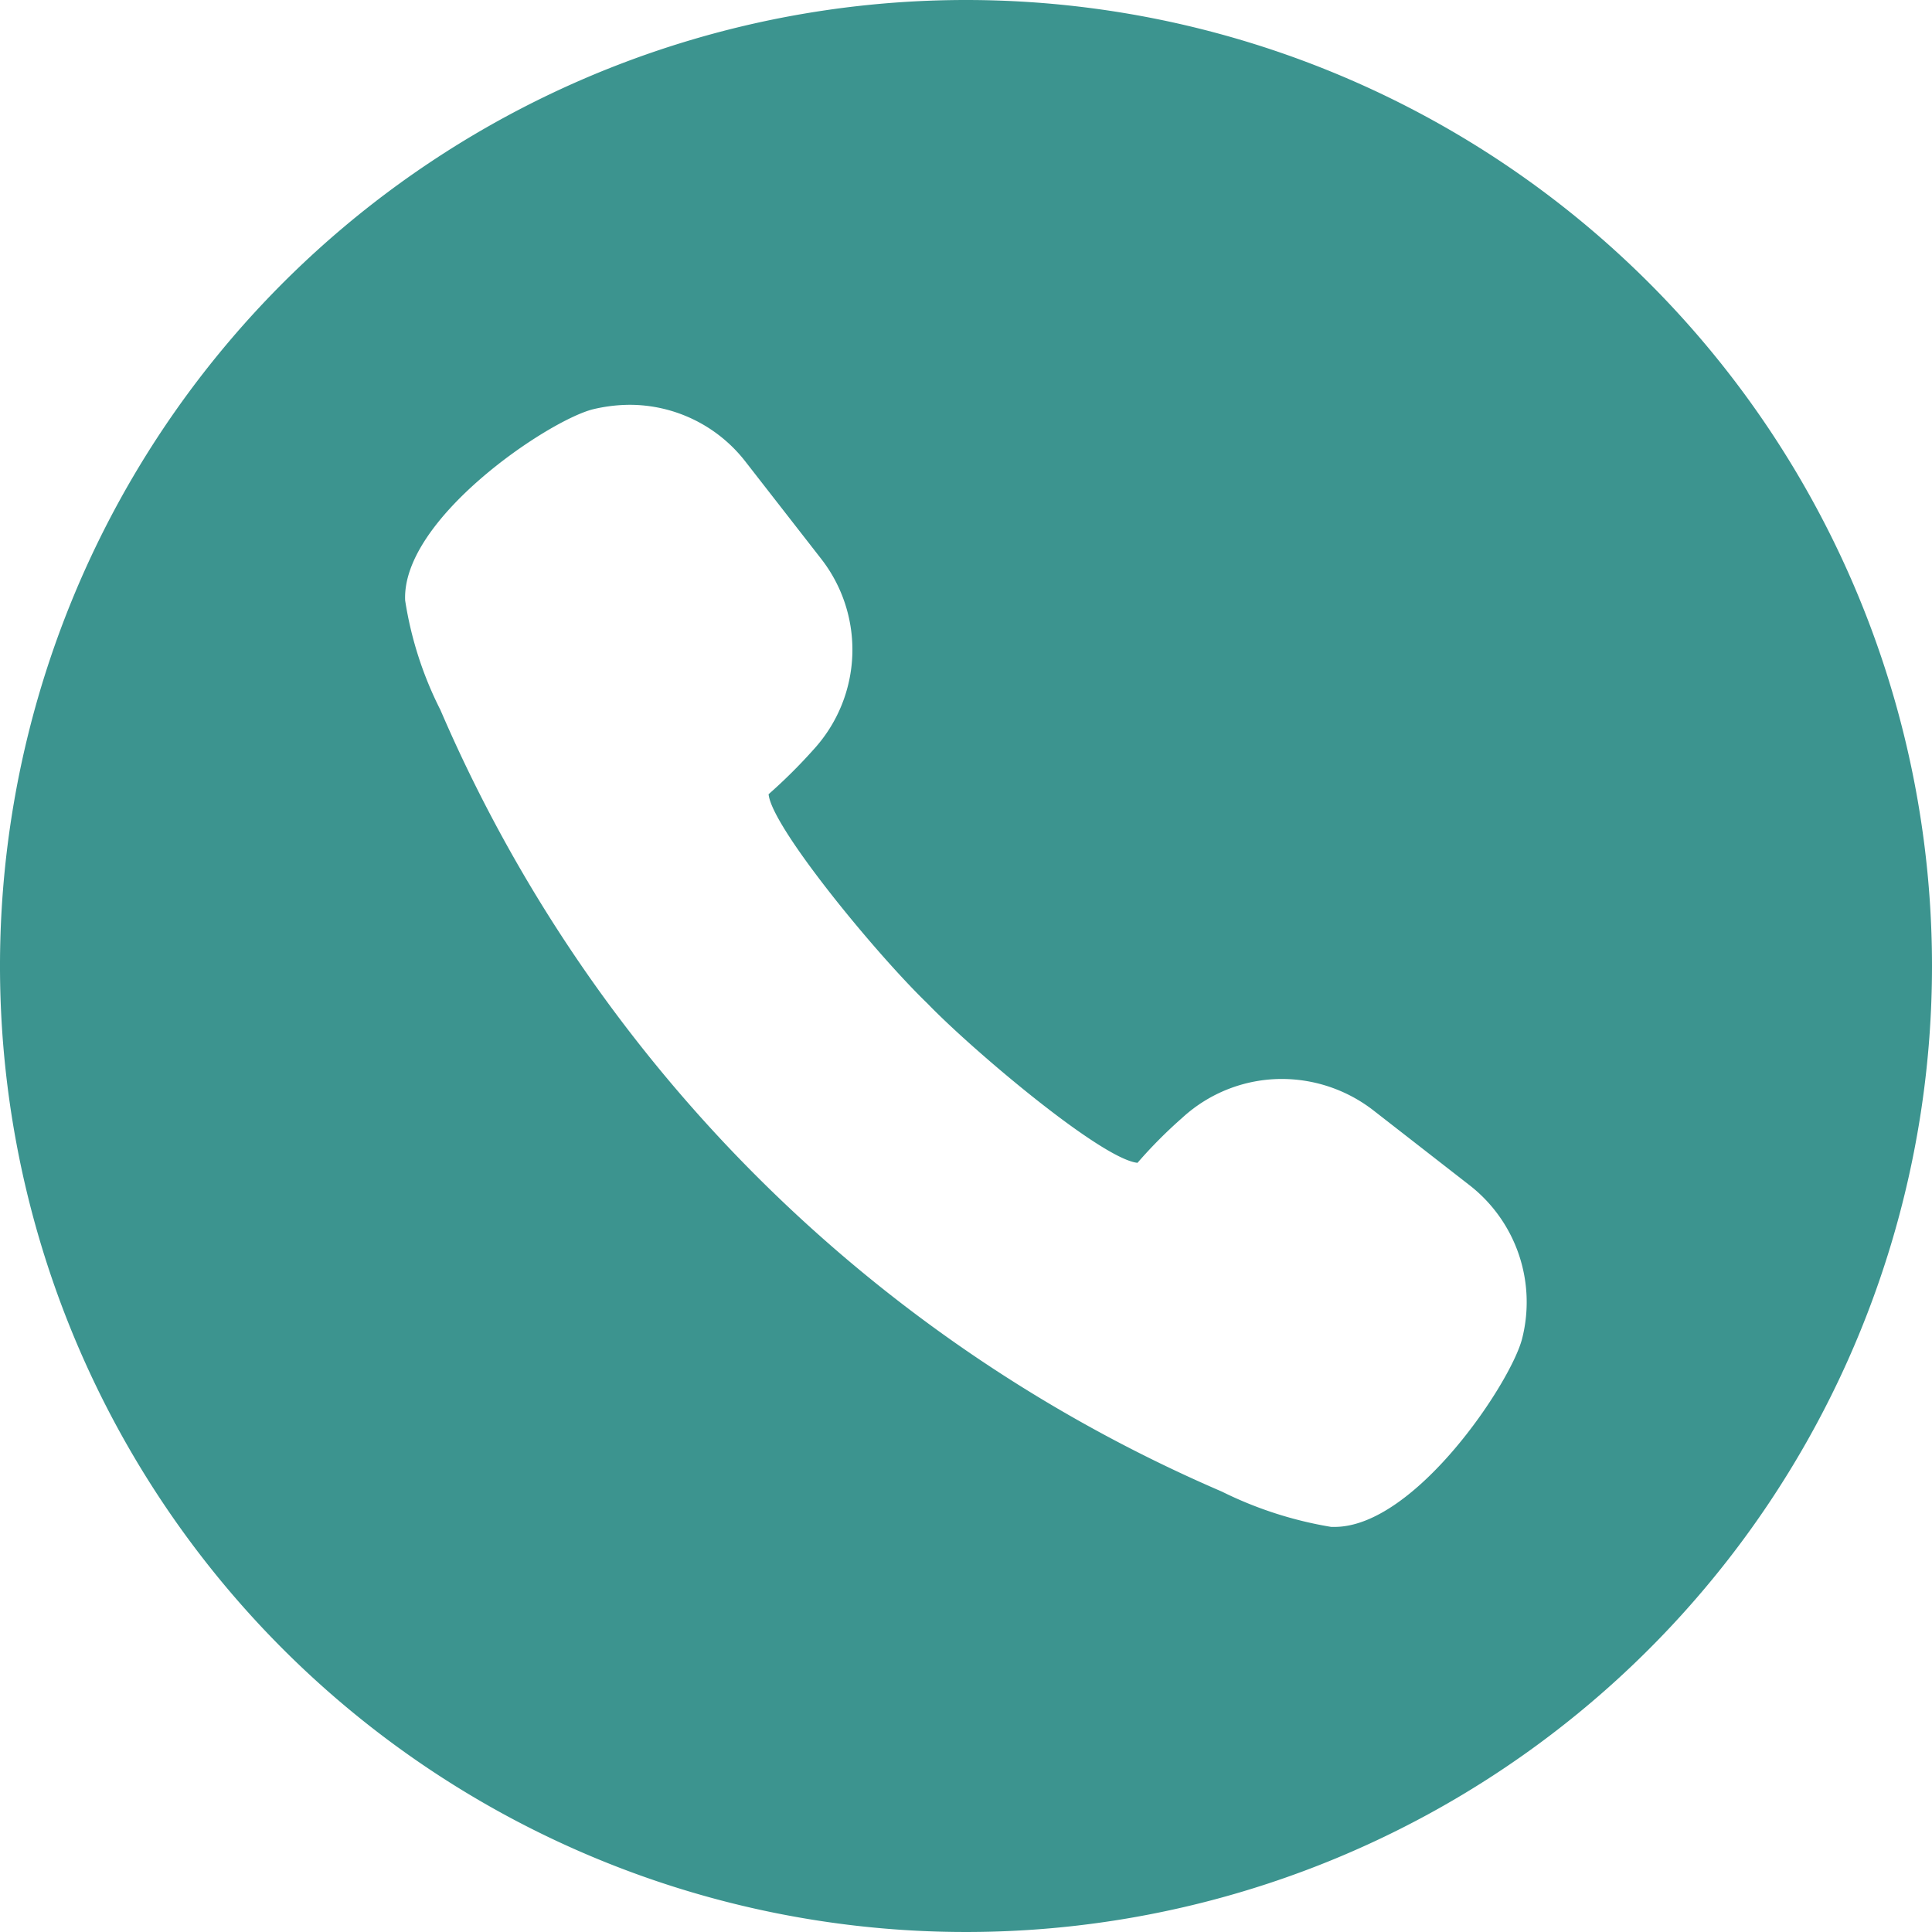 <svg xmlns="http://www.w3.org/2000/svg" width="34" height="34" viewBox="0 0 34 34"><path d="M17,0A17,17,0,1,0,34,17,17,17,0,0,0,17,0Zm9.786,23.561c-.2.776-1.886,3.31-3.3,3.31h-.059a6.821,6.821,0,0,1-1.923-.621A26.272,26.272,0,0,1,7.751,12.495a6.43,6.43,0,0,1-.621-1.928c-.064-1.429,2.5-3.156,3.3-3.363a2.836,2.836,0,0,1,.638-.08,2.579,2.579,0,0,1,2.051,1L14.45,9.833a2.6,2.6,0,0,1-.133,3.358,9.277,9.277,0,0,1-.791.786c.053.579,1.9,2.821,2.8,3.687.77.8,3.05,2.731,3.692,2.8a8.2,8.2,0,0,1,.786-.791,2.591,2.591,0,0,1,1.758-.685,2.635,2.635,0,0,1,1.6.547l1.706,1.328A2.607,2.607,0,0,1,26.786,23.561Z" fill="#3c948f"/></svg>